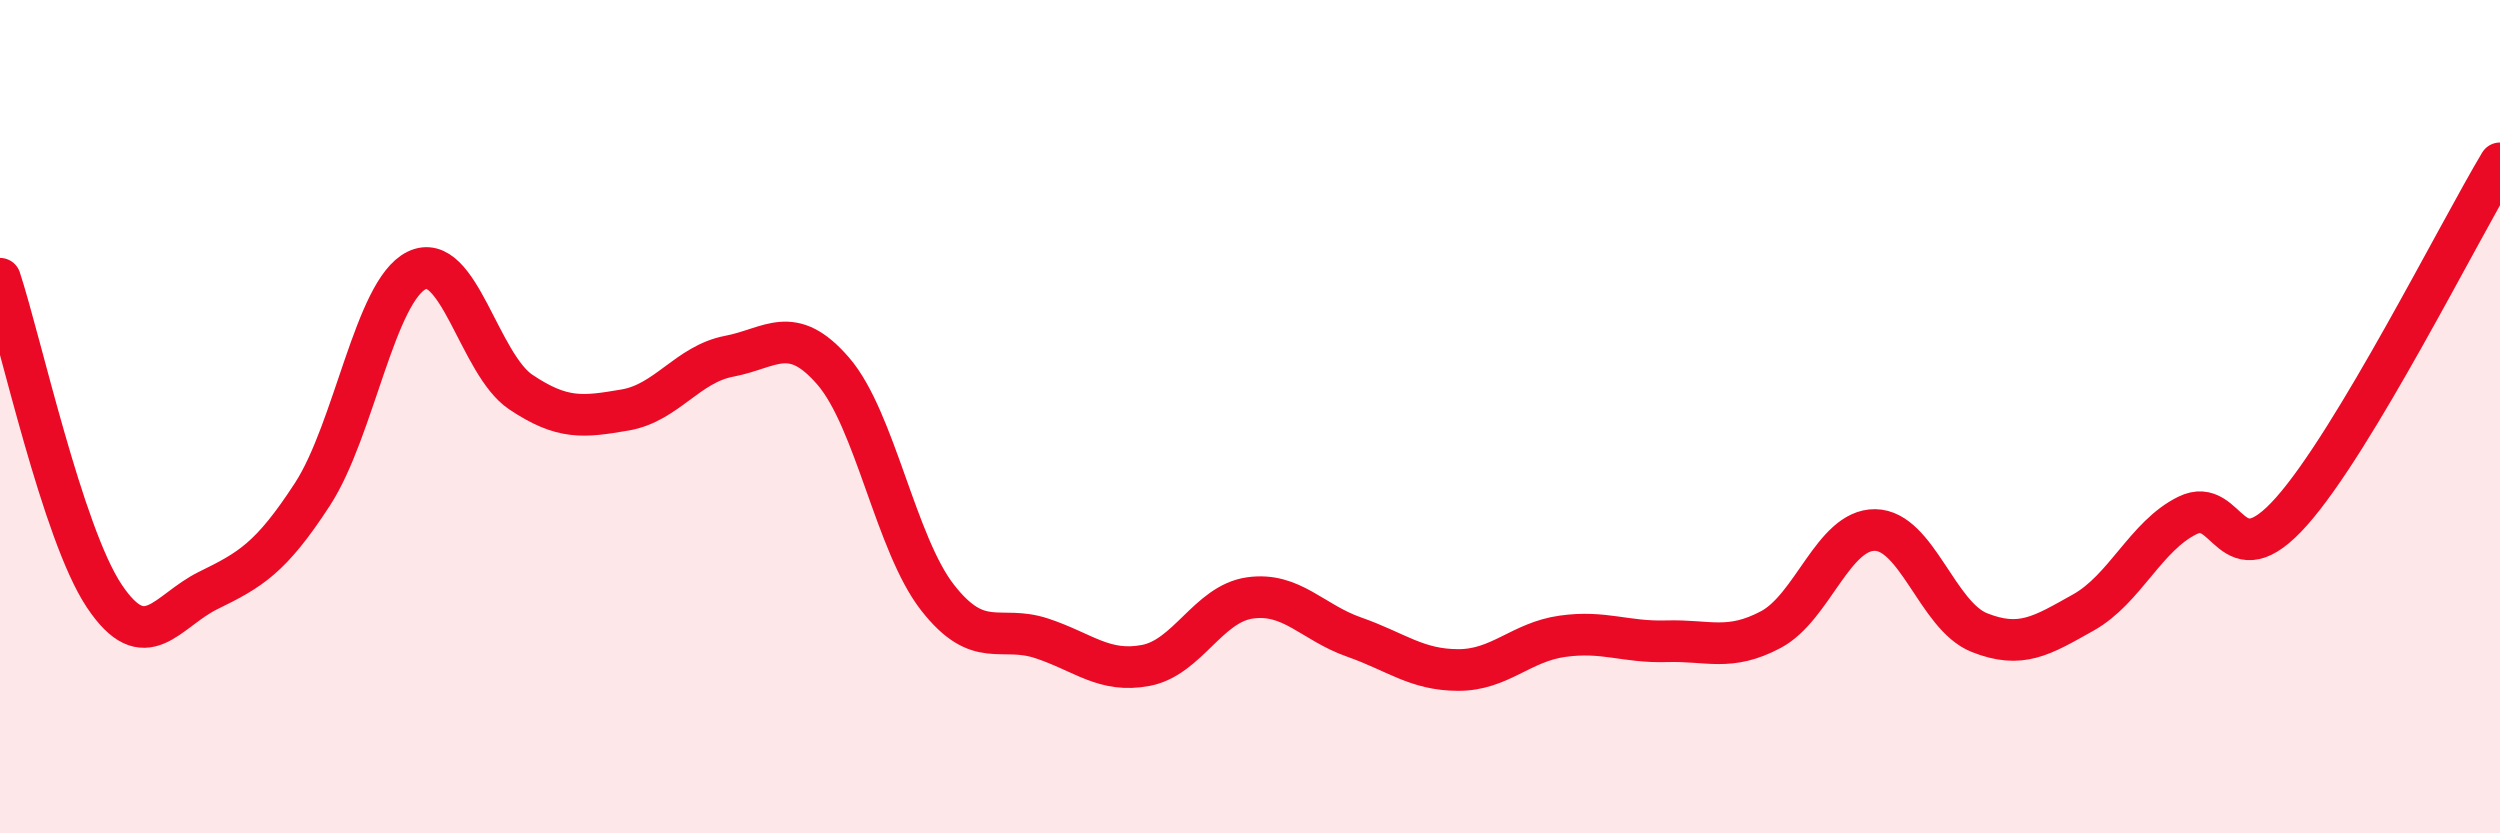 
    <svg width="60" height="20" viewBox="0 0 60 20" xmlns="http://www.w3.org/2000/svg">
      <path
        d="M 0,6.69 C 0.5,8.21 1.5,12.8 2.5,14.3 C 3.5,15.8 4,14.66 5,14.17 C 6,13.68 6.5,13.4 7.5,11.86 C 8.5,10.32 9,6.98 10,6.49 C 11,6 11.5,8.74 12.5,9.41 C 13.5,10.08 14,10.01 15,9.84 C 16,9.67 16.5,8.74 17.5,8.55 C 18.5,8.36 19,7.75 20,8.91 C 21,10.07 21.5,13.06 22.5,14.34 C 23.5,15.62 24,14.99 25,15.32 C 26,15.65 26.5,16.16 27.5,15.97 C 28.5,15.78 29,14.49 30,14.35 C 31,14.21 31.5,14.94 32.5,15.29 C 33.5,15.64 34,16.08 35,16.08 C 36,16.08 36.5,15.41 37.5,15.27 C 38.5,15.13 39,15.42 40,15.39 C 41,15.36 41.5,15.64 42.5,15.11 C 43.5,14.58 44,12.71 45,12.72 C 46,12.73 46.5,14.78 47.5,15.18 C 48.5,15.58 49,15.26 50,14.7 C 51,14.14 51.5,12.86 52.5,12.37 C 53.5,11.88 53.5,13.96 55,12.27 C 56.5,10.58 59,5.59 60,3.92L60 20L0 20Z"
        fill="#EB0A25"
        opacity="0.1"
        stroke-linecap="round"
        stroke-linejoin="round"
      />
      <path
        d="M 0,6.69 C 0.5,8.21 1.5,12.8 2.5,14.3 C 3.5,15.8 4,14.66 5,14.17 C 6,13.68 6.5,13.4 7.5,11.86 C 8.5,10.32 9,6.98 10,6.49 C 11,6 11.5,8.74 12.5,9.41 C 13.5,10.08 14,10.01 15,9.84 C 16,9.67 16.5,8.74 17.5,8.55 C 18.5,8.36 19,7.75 20,8.91 C 21,10.07 21.5,13.06 22.5,14.34 C 23.5,15.62 24,14.99 25,15.32 C 26,15.65 26.5,16.16 27.5,15.97 C 28.5,15.78 29,14.49 30,14.35 C 31,14.21 31.5,14.94 32.5,15.29 C 33.5,15.64 34,16.08 35,16.08 C 36,16.08 36.5,15.41 37.5,15.27 C 38.5,15.13 39,15.42 40,15.39 C 41,15.36 41.5,15.64 42.5,15.11 C 43.5,14.58 44,12.71 45,12.72 C 46,12.73 46.5,14.78 47.5,15.18 C 48.5,15.58 49,15.26 50,14.7 C 51,14.14 51.5,12.86 52.5,12.37 C 53.5,11.88 53.5,13.96 55,12.27 C 56.5,10.58 59,5.59 60,3.92"
        stroke="#EB0A25"
        stroke-width="1"
        fill="none"
        stroke-linecap="round"
        stroke-linejoin="round"
      />
    </svg>
  